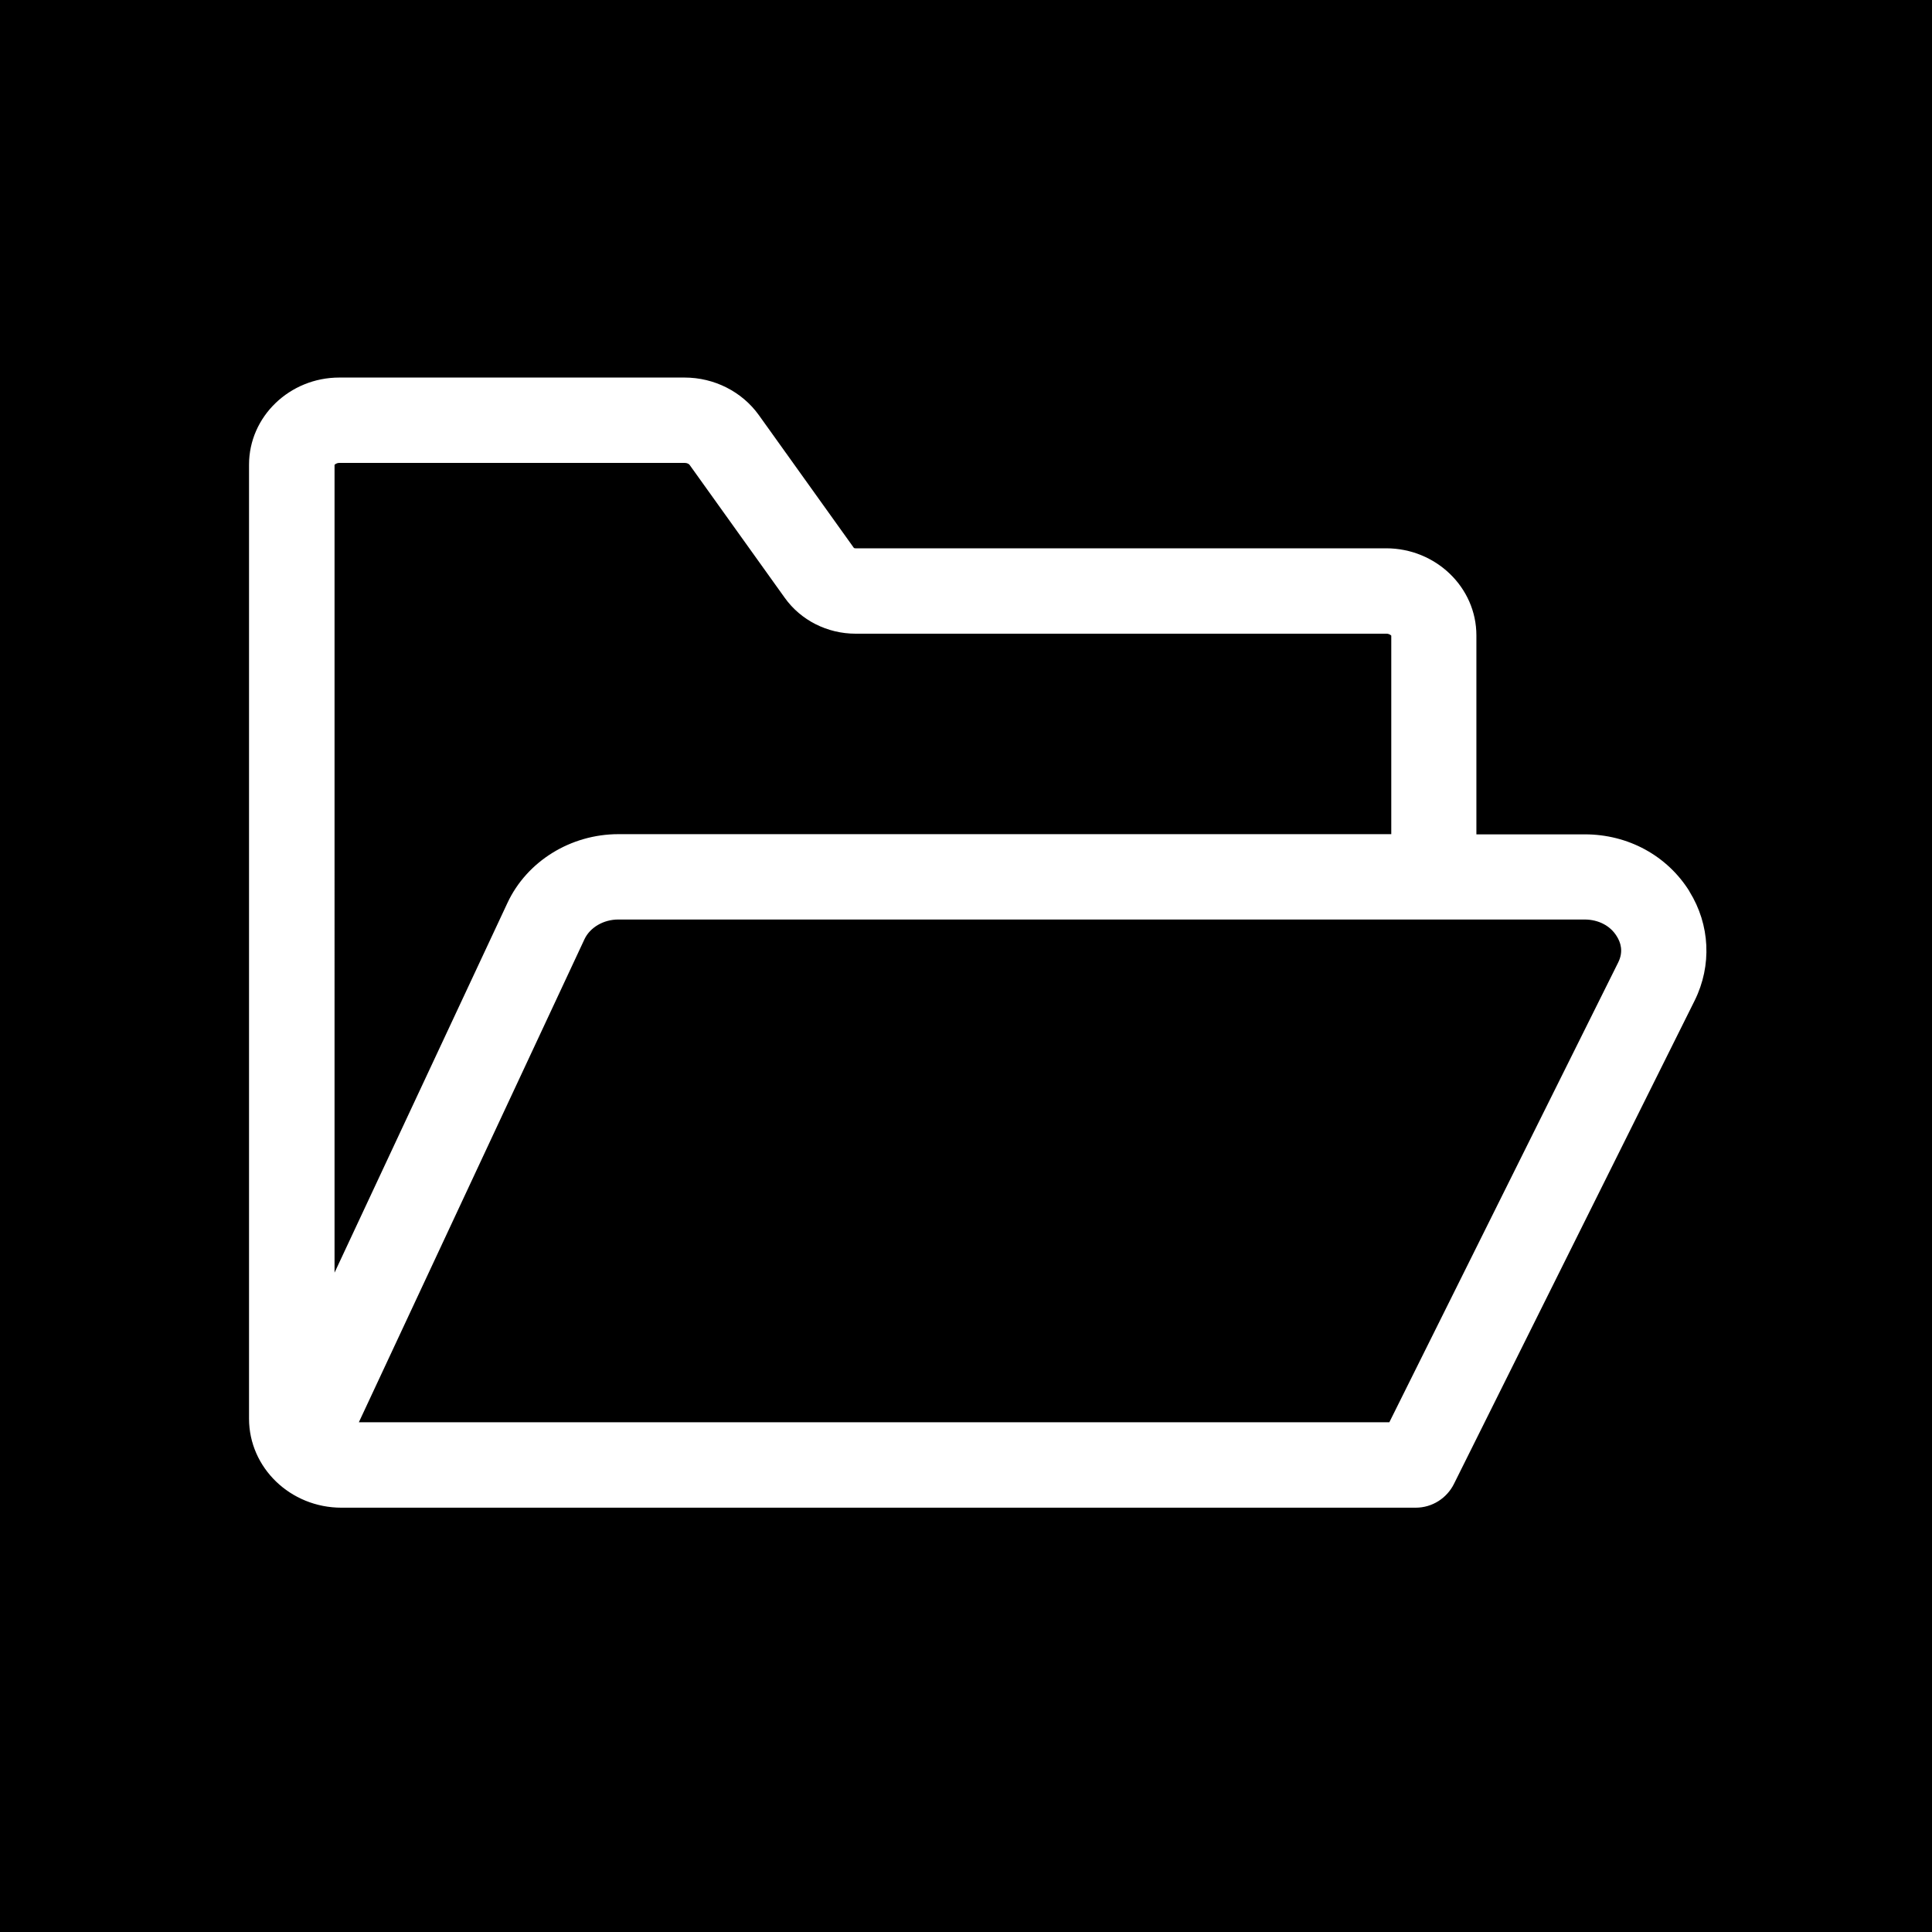 <?xml version="1.0" encoding="UTF-8"?>
<svg xmlns="http://www.w3.org/2000/svg" id="Ebene_2" data-name="Ebene 2" viewBox="0 0 500 500">
  <defs>
    <style>
      .cls-1 {
        fill: #fff;
      }
    </style>
  </defs>
  <g id="icons">
    <g id="fnz-icon-downloads-formulare">
      <rect width="500" height="500"></rect>
      <path id="fnz-icon-downloads-formulare-2" data-name="fnz-icon-downloads-formulare" class="cls-1" d="m437.23,230.68c-5.75-9.23-15.86-14.75-27.07-14.75h-28.07v-51.49c0-12.43-10.5-22.54-23.37-22.54h-137.35c-.22,0-.33-.06-.39-.11l-24.59-34.36c-4.36-6.08-11.55-9.72-19.23-9.72h-89.34c-12.87,0-23.37,10.11-23.37,22.54v246.9c0,12.71,10.72,23.04,23.92,23.04h278.01c4.31,0,8.07-2.49,9.89-6.13h0l62.32-125.14c4.48-9.06,3.98-19.61-1.38-28.23ZM87.85,119.8h89.34c.66,0,1.1.28,1.27.5l24.64,34.42c4.14,5.8,10.99,9.28,18.34,9.28h137.35c.77,0,1.16.39,1.27.5v51.38h-200c-12.38,0-23.7,7.02-28.73,17.79l-44.75,95.69V120.3c.11-.11.5-.5,1.27-.5Zm330.94,129.28l-59.23,119H92.87l58.4-125.03c1.44-3.04,4.92-5.08,8.73-5.08h250.11c3.54,0,6.63,1.6,8.29,4.31.99,1.55,1.82,3.92.39,6.8Z"></path>
    </g>
  </g>
</svg>
